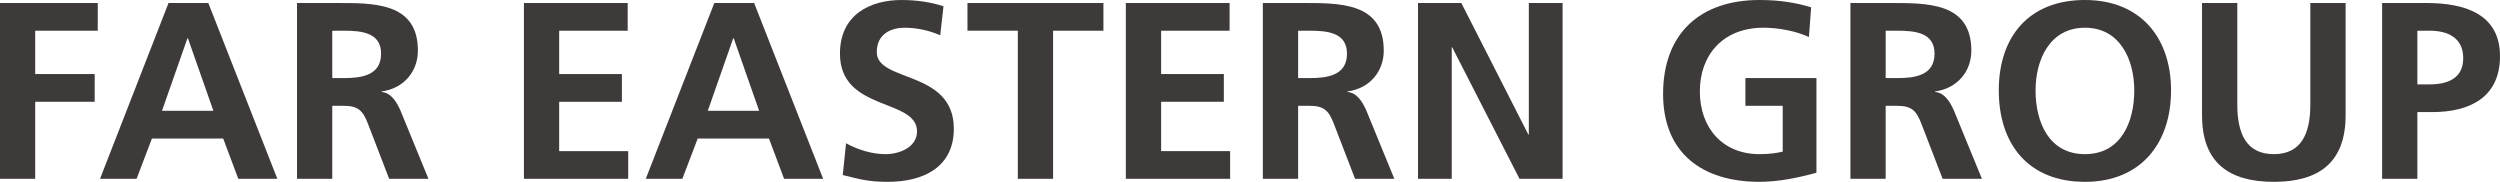 <?xml version="1.0" encoding="UTF-8"?>
<svg id="_圖層_1" data-name="圖層 1" xmlns="http://www.w3.org/2000/svg" viewBox="0 0 509.855 37.085">
  <defs>
    <style>
      .cls-1 {
        fill: #3e3a39;
      }
    </style>
  </defs>
  <path class="cls-1" d="M0,.615h19.935v5.648H7.181v8.839h12.129v5.653H7.181v15.711H0V.615Z"/>
  <path class="cls-1" d="M34.37.615h8.115l14.077,35.851h-7.963l-3.081-8.215h-14.534l-3.129,8.215h-7.454L34.37.615ZM38.327,7.81h-.1l-5.191,14.792h10.482l-5.191-14.792Z"/>
  <path class="cls-1" d="M60.576.615h7.749c7.705,0,16.902-.253,16.902,9.71,0,4.211-2.829,7.705-7.401,8.325v.105c1.952.143,3.081,2.1,3.805,3.691l5.748,14.02h-8.015l-4.309-11.196c-1.034-2.667-1.953-3.691-4.982-3.691h-2.31v14.888h-7.187V.615ZM67.763,15.925h2.362c3.543,0,7.596-.515,7.596-4.981,0-4.315-4-4.682-7.596-4.682h-2.362v9.663Z"/>
  <path class="cls-1" d="M106.848.615h21.164v5.648h-13.973v8.839h12.792v5.653h-12.792v10.063h14.077v5.648h-21.268V.615Z"/>
  <path class="cls-1" d="M145.68.615h8.12l14.073,35.851h-7.963l-3.086-8.215h-14.53l-3.133,8.215h-7.458L145.68.615ZM149.637,7.81h-.104l-5.187,14.792h10.477l-5.187-14.792Z"/>
  <path class="cls-1" d="M191.75,7.192c-2.257-.981-4.772-1.538-7.286-1.538-2.471,0-5.653,1.071-5.653,4.981,0,6.215,15.716,3.591,15.716,15.616,0,7.853-6.215,10.835-13.459,10.835-3.905,0-5.648-.515-9.195-1.386l.672-6.472c2.467,1.334,5.291,2.21,8.115,2.21,2.719,0,6.362-1.391,6.362-4.629,0-6.825-15.72-4.001-15.72-15.863,0-8.015,6.224-10.944,12.544-10.944,3.072,0,5.953.415,8.572,1.281l-.667,5.91Z"/>
  <path class="cls-1" d="M207.576,6.262h-10.268V.615h27.726v5.648h-10.268v30.203h-7.19V6.262Z"/>
  <path class="cls-1" d="M229.606.615h21.159v5.648h-13.963v8.839h12.791v5.653h-12.791v10.063h14.073v5.648h-21.269V.615Z"/>
  <path class="cls-1" d="M257.547.615h7.762c7.701,0,16.898-.253,16.898,9.71,0,4.211-2.82,7.705-7.396,8.325v.105c1.958.143,3.077,2.1,3.805,3.691l5.748,14.02h-8.01l-4.314-11.196c-1.029-2.667-1.953-3.691-4.987-3.691h-2.31v14.888h-7.196V.615ZM264.742,15.925h2.357c3.549,0,7.607-.515,7.607-4.981,0-4.315-4.005-4.682-7.607-4.682h-2.357v9.663Z"/>
  <path class="cls-1" d="M289.193.615h8.834l13.662,26.817h.1V.615h6.887v35.851h-8.787l-13.715-26.807h-.1v26.807h-6.881V.615Z"/>
  <path class="cls-1" d="M368.914,7.553c-2.787-1.291-6.373-1.9-9.249-1.9-8.376,0-12.996,5.643-12.996,12.996,0,7.292,4.515,12.787,12.167,12.787,1.961,0,3.5-.205,4.733-.515v-9.344h-7.609v-5.653h14.487v19.307c-3.805,1.029-7.748,1.853-11.61,1.853-11.611,0-19.664-5.806-19.664-17.931,0-12.267,7.497-19.154,19.664-19.154,4.162,0,7.448.562,10.534,1.491l-.457,6.063Z"/>
  <path class="cls-1" d="M377.381.615h7.753c7.706,0,16.906-.253,16.906,9.71,0,4.211-2.823,7.705-7.401,8.325v.105c1.953.143,3.086,2.1,3.806,3.691l5.752,14.02h-8.014l-4.316-11.196c-1.029-2.667-1.958-3.691-4.977-3.691h-2.324v14.888h-7.186V.615ZM384.567,15.925h2.367c3.543,0,7.601-.515,7.601-4.981,0-4.315-4.005-4.682-7.601-4.682h-2.367v9.663Z"/>
  <path class="cls-1" d="M425.205,0c11.253,0,17.563,7.606,17.563,18.44s-6.21,18.645-17.563,18.645c-11.511,0-17.569-7.658-17.569-18.645s6.162-18.44,17.569-18.44ZM425.205,31.436c7.344,0,10.062-6.524,10.062-12.996,0-6.319-2.929-12.787-10.062-12.787s-10.068,6.467-10.068,12.787c0,6.472,2.719,12.996,10.068,12.996Z"/>
  <path class="cls-1" d="M449.087.615h7.192v20.706c0,6.11,1.957,10.115,7.444,10.115s7.452-4.005,7.452-10.115V.615h7.192v22.912c0,9.605-5.443,13.559-14.644,13.559s-14.636-3.954-14.636-13.559V.615Z"/>
  <path class="cls-1" d="M485.81.615h9.096c7.81,0,14.949,2.267,14.949,10.839,0,8.372-6.12,11.405-13.821,11.405h-3.033v13.606h-7.19V.615ZM493.001,17.207h2.52c3.596,0,6.834-1.176,6.834-5.339s-3.134-5.605-6.834-5.605h-2.52v10.944Z"/>
</svg>